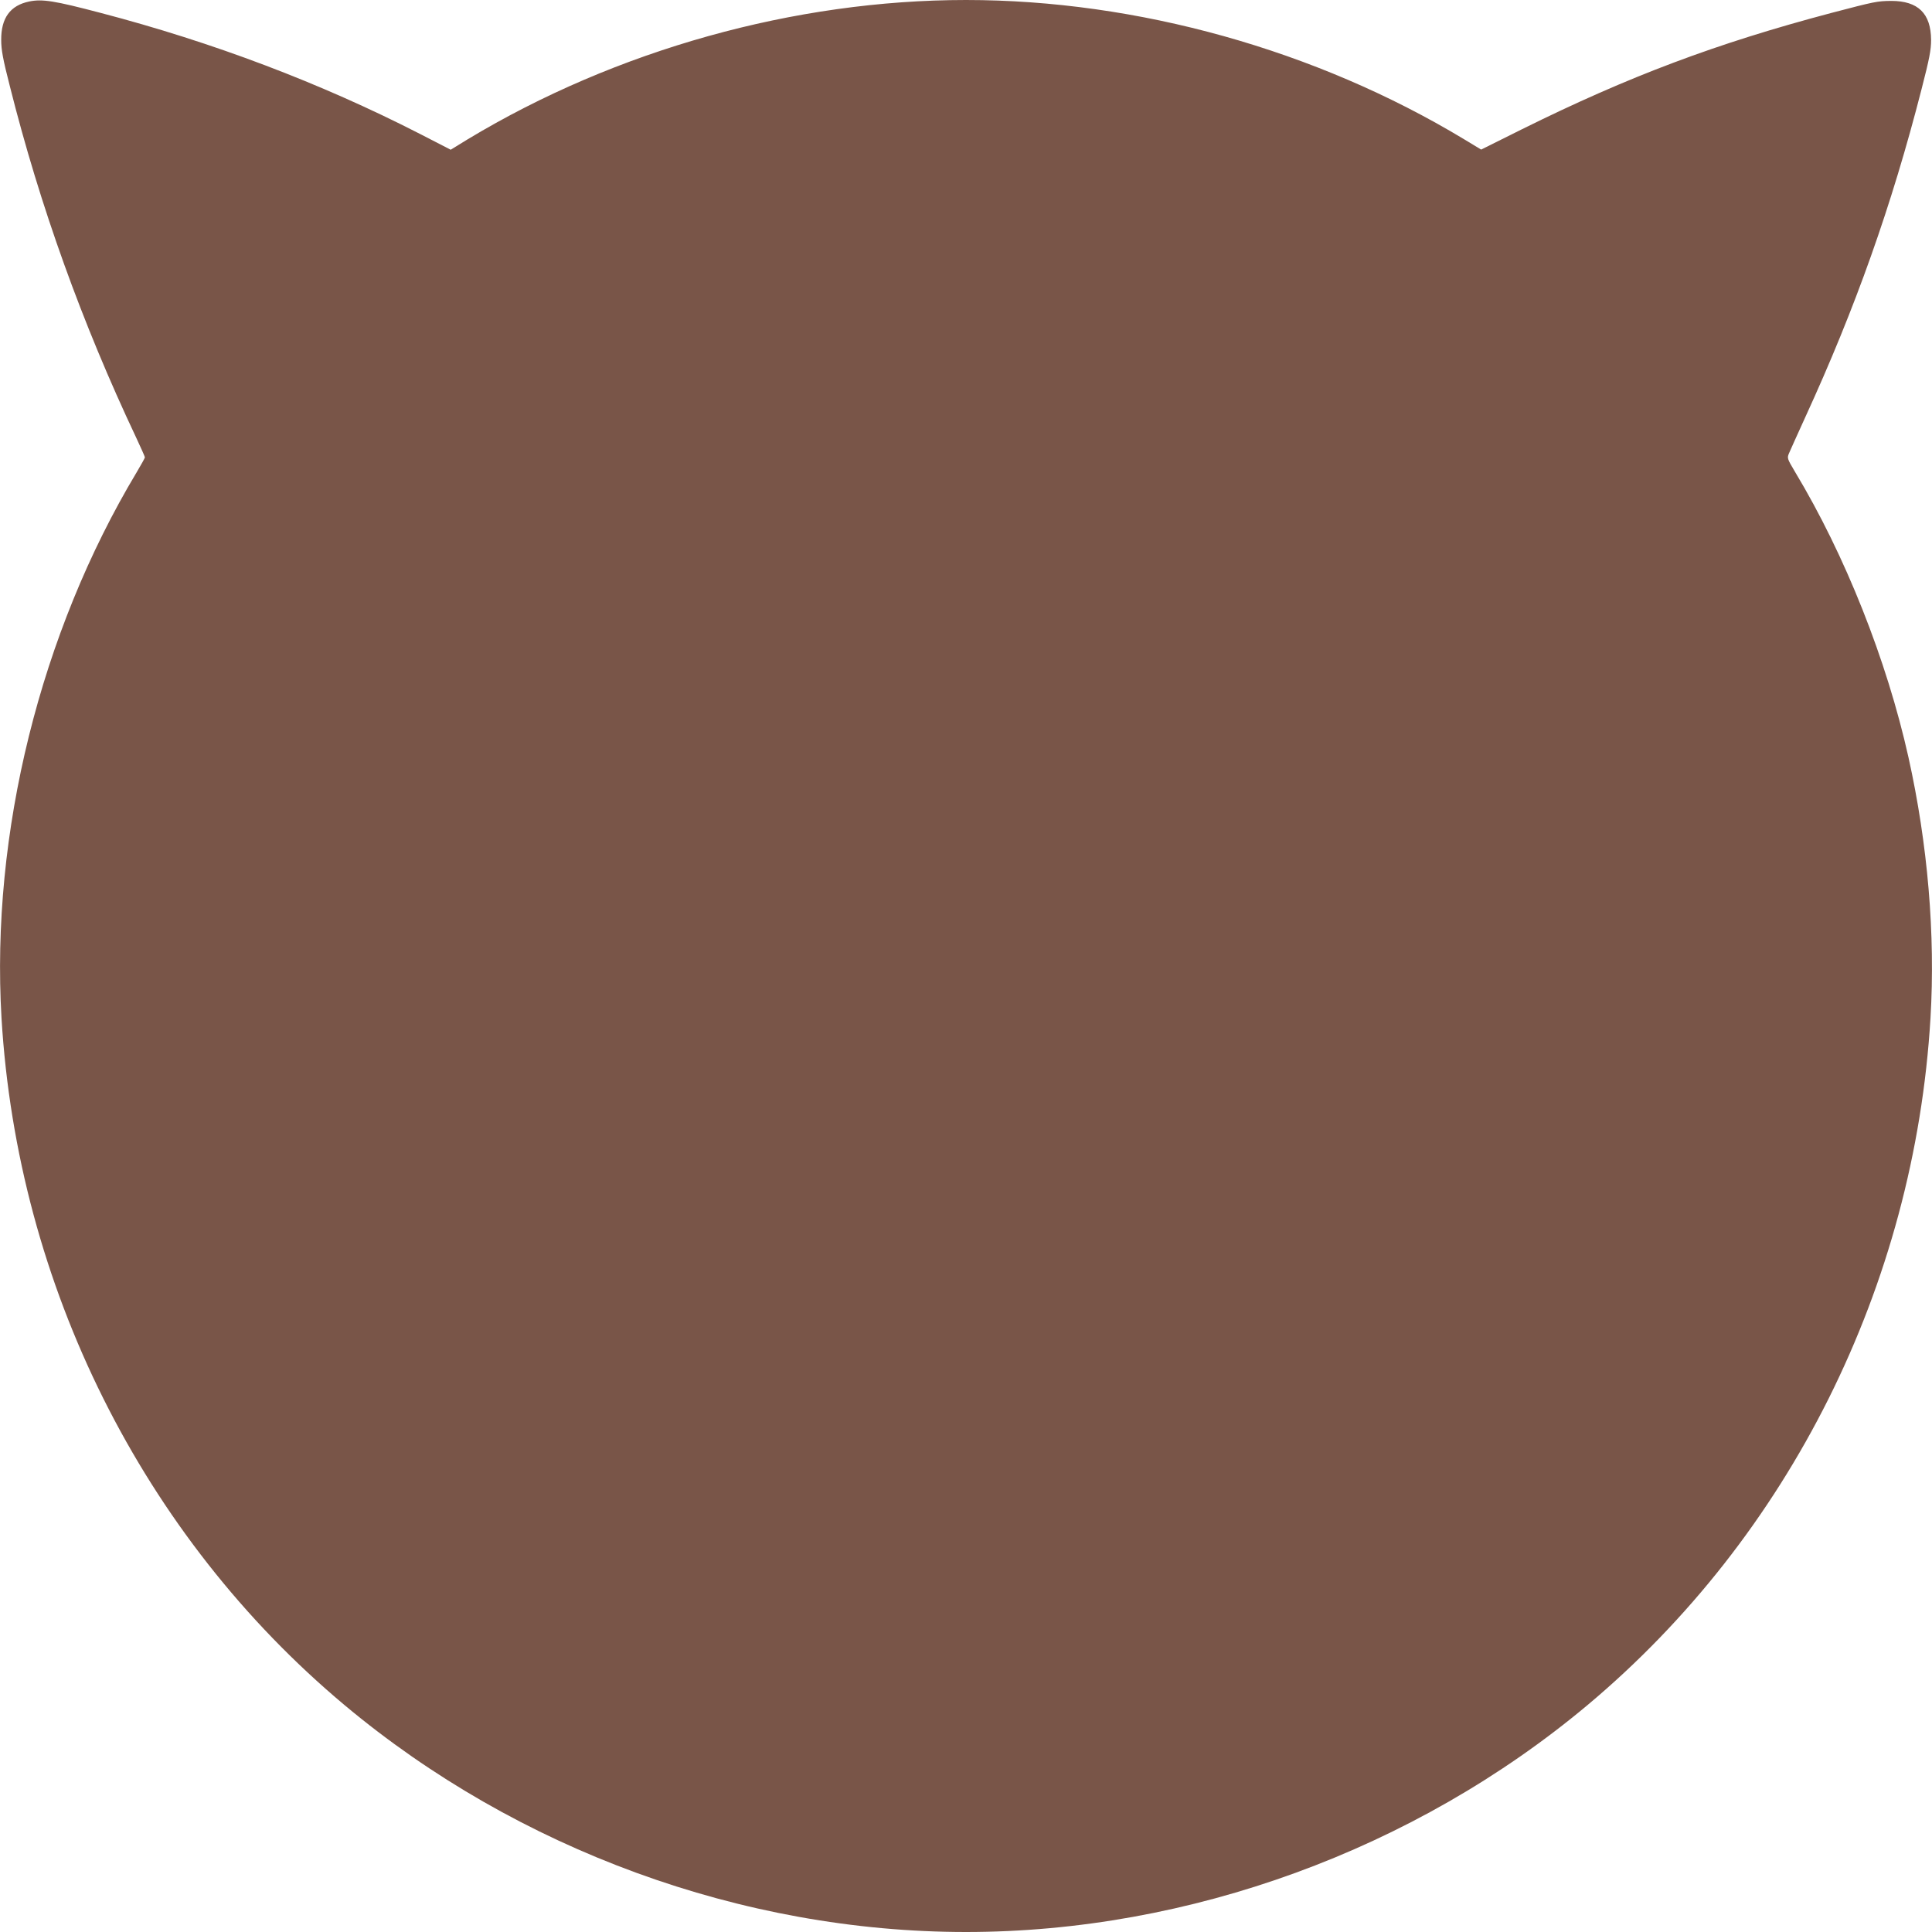 <?xml version="1.0" standalone="no"?>
<!DOCTYPE svg PUBLIC "-//W3C//DTD SVG 20010904//EN"
 "http://www.w3.org/TR/2001/REC-SVG-20010904/DTD/svg10.dtd">
<svg version="1.0" xmlns="http://www.w3.org/2000/svg"
 width="1280pt" height="1280pt" viewBox="0 0 1280 1280"
 preserveAspectRatio="xMidYMid meet">
<g transform="translate(0,1280) scale(0.1,-0.1)"
fill="#795548" stroke="none">
<path d="M193 12790 c-125 -26 -186 -109 -185 -255 0 -64 11 -126 57 -305 200
-796 479 -1571 837 -2329 32 -68 58 -127 58 -131 0 -4 -24 -48 -54 -98 -639
-1065 -968 -2394 -896 -3617 106 -1771 935 -3432 2273 -4552 1145 -958 2637
-1503 4117 -1503 1479 0 2972 545 4116 1502 1339 1121 2168 2781 2274 4553 33
554 -18 1152 -146 1728 -144 645 -419 1338 -751 1890 -54 91 -54 92 -39 127 8
19 56 125 106 235 332 723 573 1402 771 2175 52 202 63 259 63 325 -1 176 -86
259 -264 259 -94 -1 -108 -4 -398 -80 -759 -201 -1340 -419 -2048 -770 l-271
-135 -114 69 c-980 591 -2164 922 -3299 922 -1135 0 -2319 -331 -3300 -922
l-114 -70 -206 106 c-656 336 -1369 606 -2115 801 -304 80 -385 93 -472 75z"/>
</g>
</svg>
